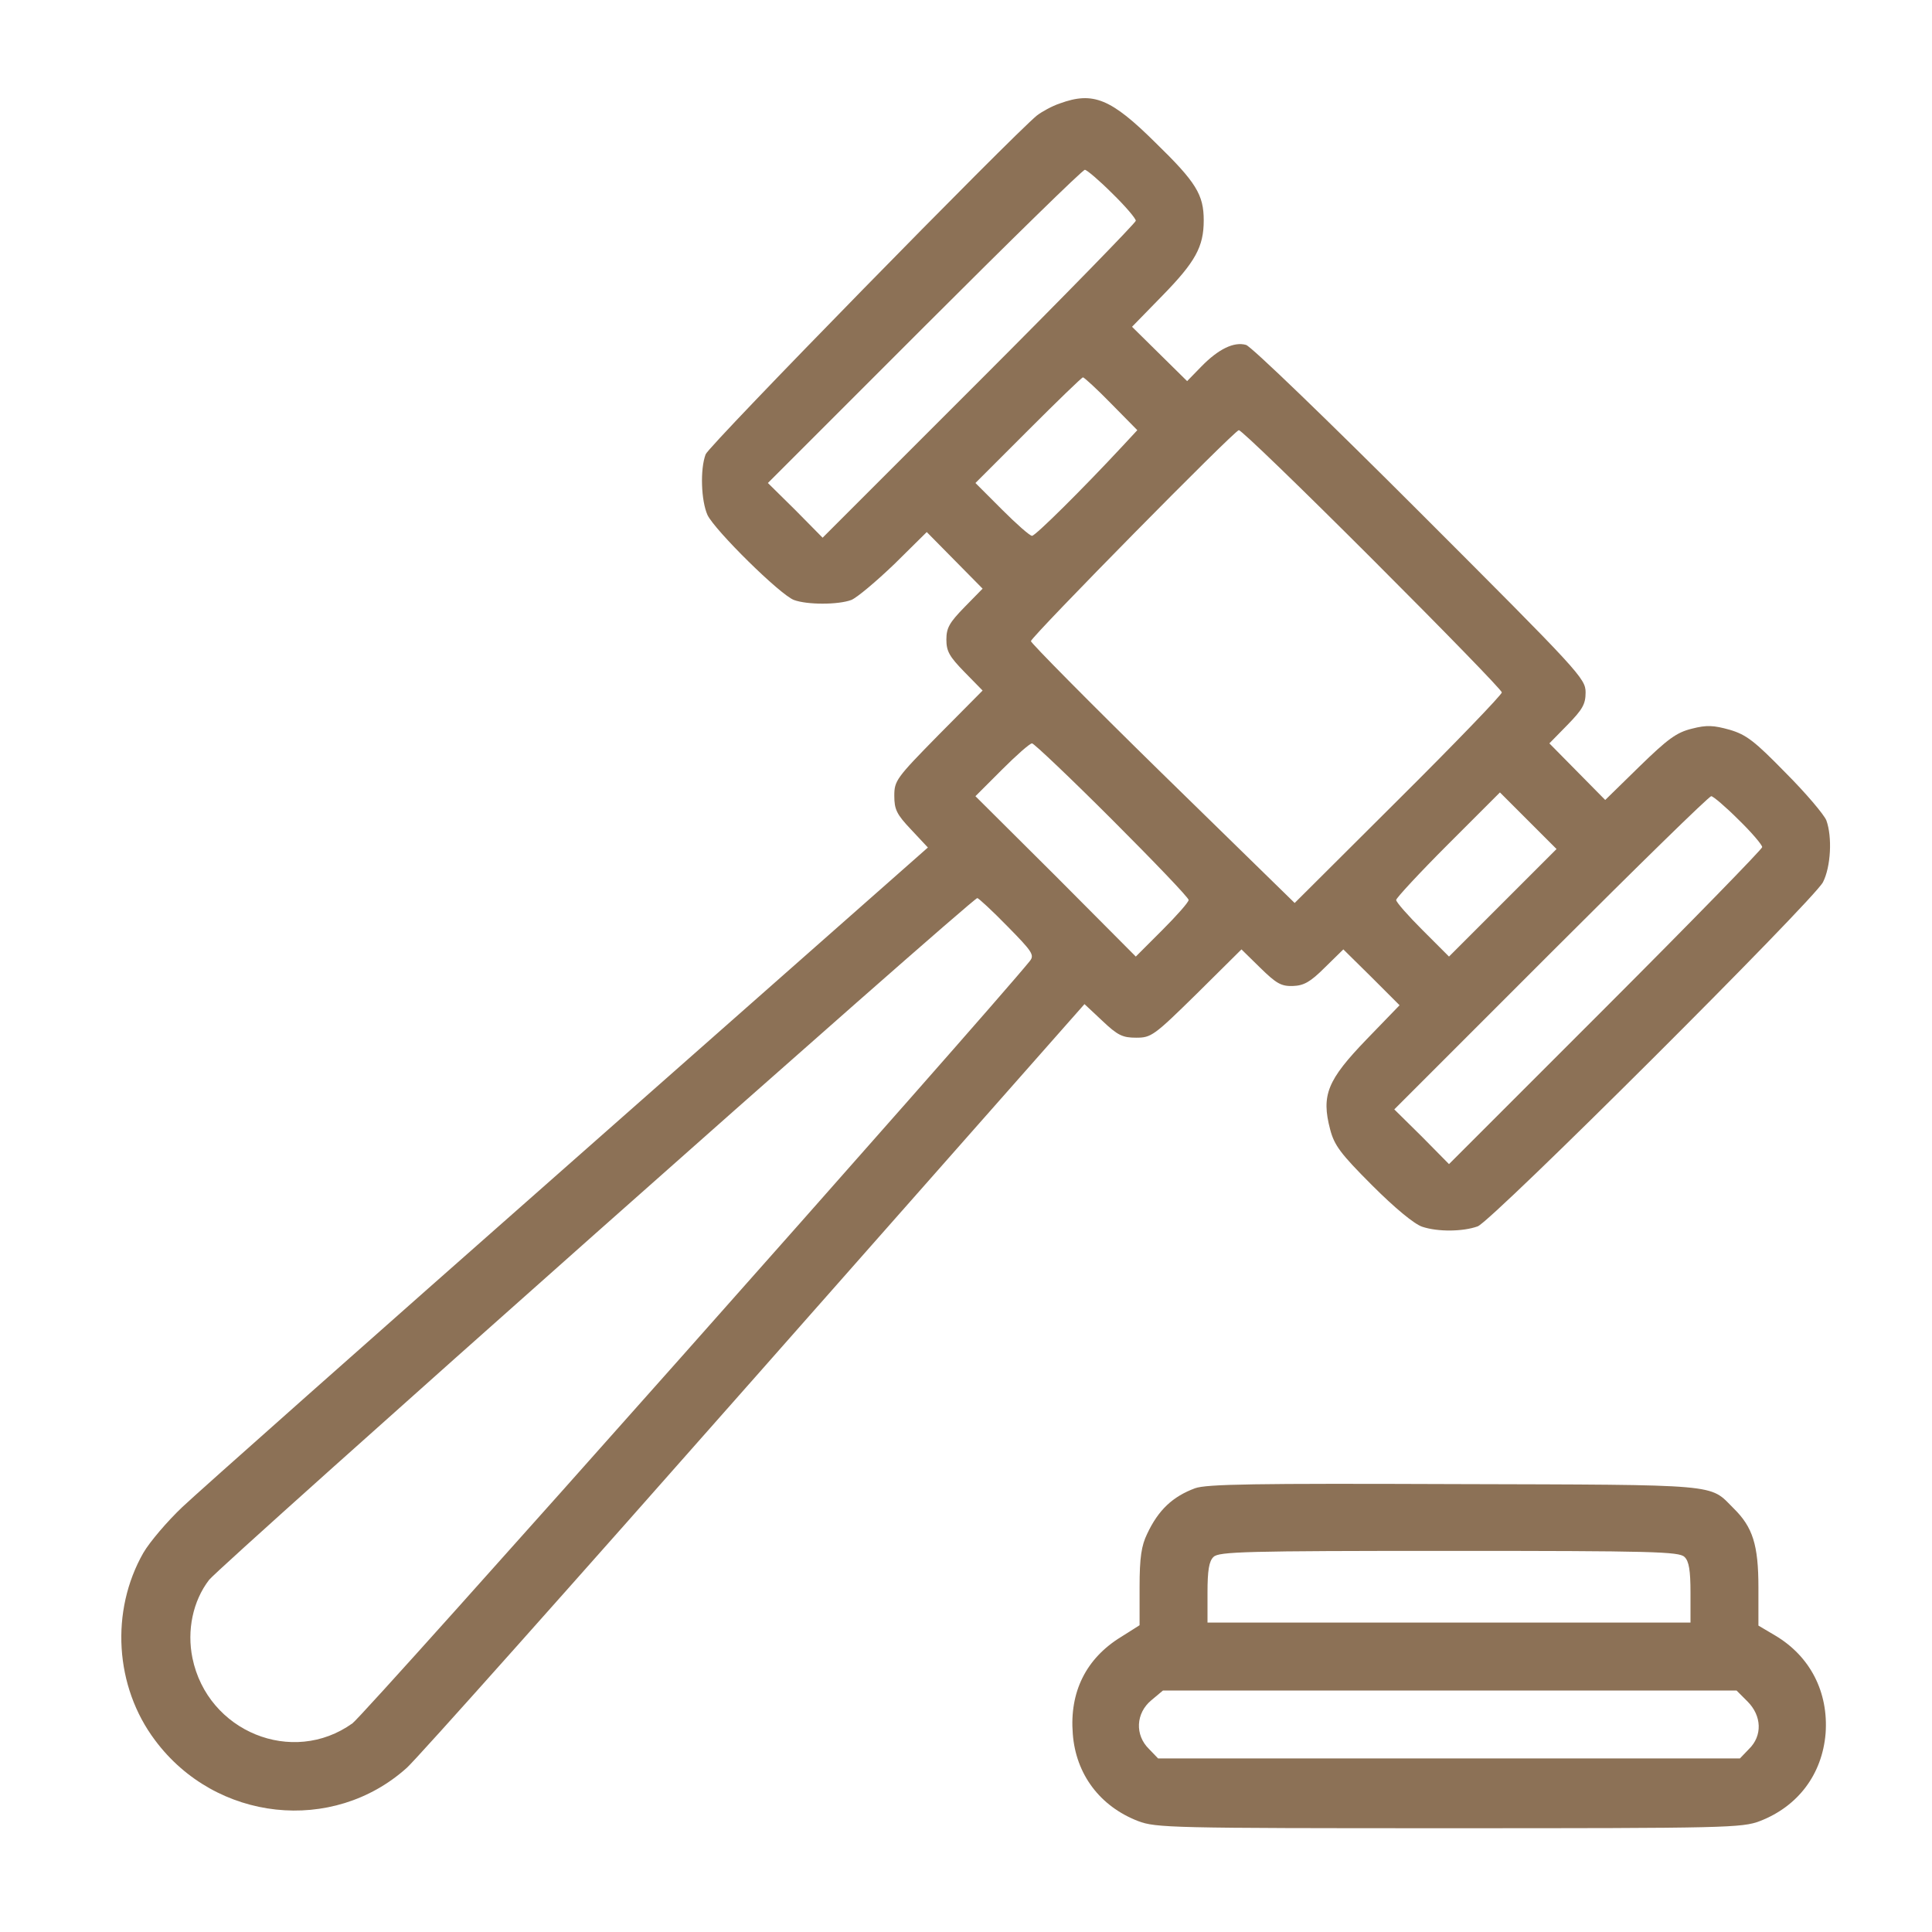 <?xml version="1.0" encoding="UTF-8"?> <svg xmlns="http://www.w3.org/2000/svg" version="1.0" width="512" height="512" preserveAspectRatio="xMidYMid meet"><rect id="backgroundrect" width="100%" height="100%" x="0" y="0" fill="none" stroke="none"></rect><g class="currentLayer" style=""><title>Layer 1</title><g transform="translate(0,512) scale(0.1,-0.1) " fill="#8c7156" stroke="none" id="svg_1" class="selected" fill-opacity="1"><path d="M2809 4846 c-21 -7 -48 -22 -61 -32 -65 -53 -869 -874 -878 -898 -15 -40 -12 -123 5 -161 20 -41 192 -211 229 -225 35 -13 117 -13 152 0 15 6 66 49 114 95 l86 85 74 -75 74 -75 -48 -49 c-40 -41 -48 -55 -48 -86 0 -31 8 -45 48 -86 l48 -49 -117 -118 c-112 -114 -117 -121 -117 -161 0 -36 6 -49 45 -90 l44 -47 -952 -840 c-523 -461 -984 -870 -1024 -908 -40 -38 -86 -92 -103 -121 -88 -154 -76 -355 31 -497 161 -216 471 -249 667 -73 27 24 442 490 922 1034 l874 990 47 -44 c41 -39 54 -45 90 -45 40 0 47 5 161 117 l118 117 50 -49 c42 -41 55 -49 86 -48 29 1 46 10 85 49 l49 48 75 -74 74 -74 -88 -91 c-103 -107 -120 -147 -96 -238 11 -42 27 -64 111 -148 61 -61 112 -103 133 -110 42 -14 108 -13 147 1 38 14 889 863 915 912 21 41 25 120 9 164 -6 15 -54 72 -108 126 -82 84 -104 101 -148 114 -43 12 -61 13 -100 3 -41 -10 -64 -27 -139 -100 l-91 -89 -74 75 -74 75 48 49 c40 41 48 55 48 86 0 37 -16 54 -439 477 -241 241 -448 441 -461 444 -32 9 -73 -11 -118 -57 l-38 -39 -73 72 -73 72 80 82 c88 90 110 130 110 200 0 68 -20 101 -128 206 -118 117 -165 136 -253 104z m138 -238 c35 -34 63 -67 63 -73 0 -5 -187 -197 -415 -425 l-415 -415 -72 73 -73 72 415 415 c228 228 419 415 425 415 5 0 38 -28 72 -62z m-2 -558 l69 -70 -39 -42 c-105 -113 -231 -238 -240 -238 -6 0 -42 32 -80 70 l-70 70 140 140 c77 77 142 140 145 140 3 0 37 -31 75 -70z m692 -412 c189 -189 343 -347 343 -353 0 -6 -123 -134 -274 -284 l-275 -274 -351 343 c-193 189 -349 347 -348 351 6 17 540 559 551 559 7 0 166 -154 354 -342z m-690 -690 c112 -112 203 -207 203 -213 0 -6 -32 -42 -70 -80 l-70 -70 -212 213 -213 212 70 70 c38 38 74 70 80 70 5 0 101 -91 212 -202z m1036 -220 l-143 -143 -70 70 c-38 38 -70 74 -70 80 0 5 62 72 137 147 l138 138 75 -75 75 -75 -142 -142z m624 220 c35 -34 63 -67 63 -73 0 -5 -187 -197 -415 -425 l-415 -415 -72 73 -73 72 415 415 c228 228 419 415 425 415 5 0 38 -28 72 -62z m-1938 -282 c67 -68 73 -77 60 -93 -107 -133 -1762 -1997 -1795 -2020 -159 -114 -384 -22 -424 173 -15 73 1 151 44 207 28 37 2022 1807 2036 1807 3 0 39 -33 79 -74z" id="svg_2" fill="#8c7156"></path><path d="M3167 1176 c-59 -22 -97 -57 -127 -121 -15 -31 -20 -62 -20 -141 l0 -101 -49 -31 c-93 -57 -137 -146 -128 -257 8 -107 72 -192 173 -231 47 -18 88 -19 824 -19 736 0 777 1 824 19 101 39 165 124 174 232 8 110 -41 205 -134 260 l-44 26 0 101 c0 113 -15 160 -66 210 -65 65 -25 62 -739 64 -531 2 -657 0 -688 -11z m1297 -182 c12 -11 16 -36 16 -95 l0 -79 -640 0 -640 0 0 79 c0 59 4 84 16 95 14 14 84 16 624 16 540 0 610 -2 624 -16z m167 -383 c38 -38 40 -91 4 -126 l-24 -25 -771 0 -771 0 -24 25 c-38 37 -35 95 6 129 l31 26 760 0 760 0 29 -29z" id="svg_3" fill="#8c7156"></path></g></g></svg> 